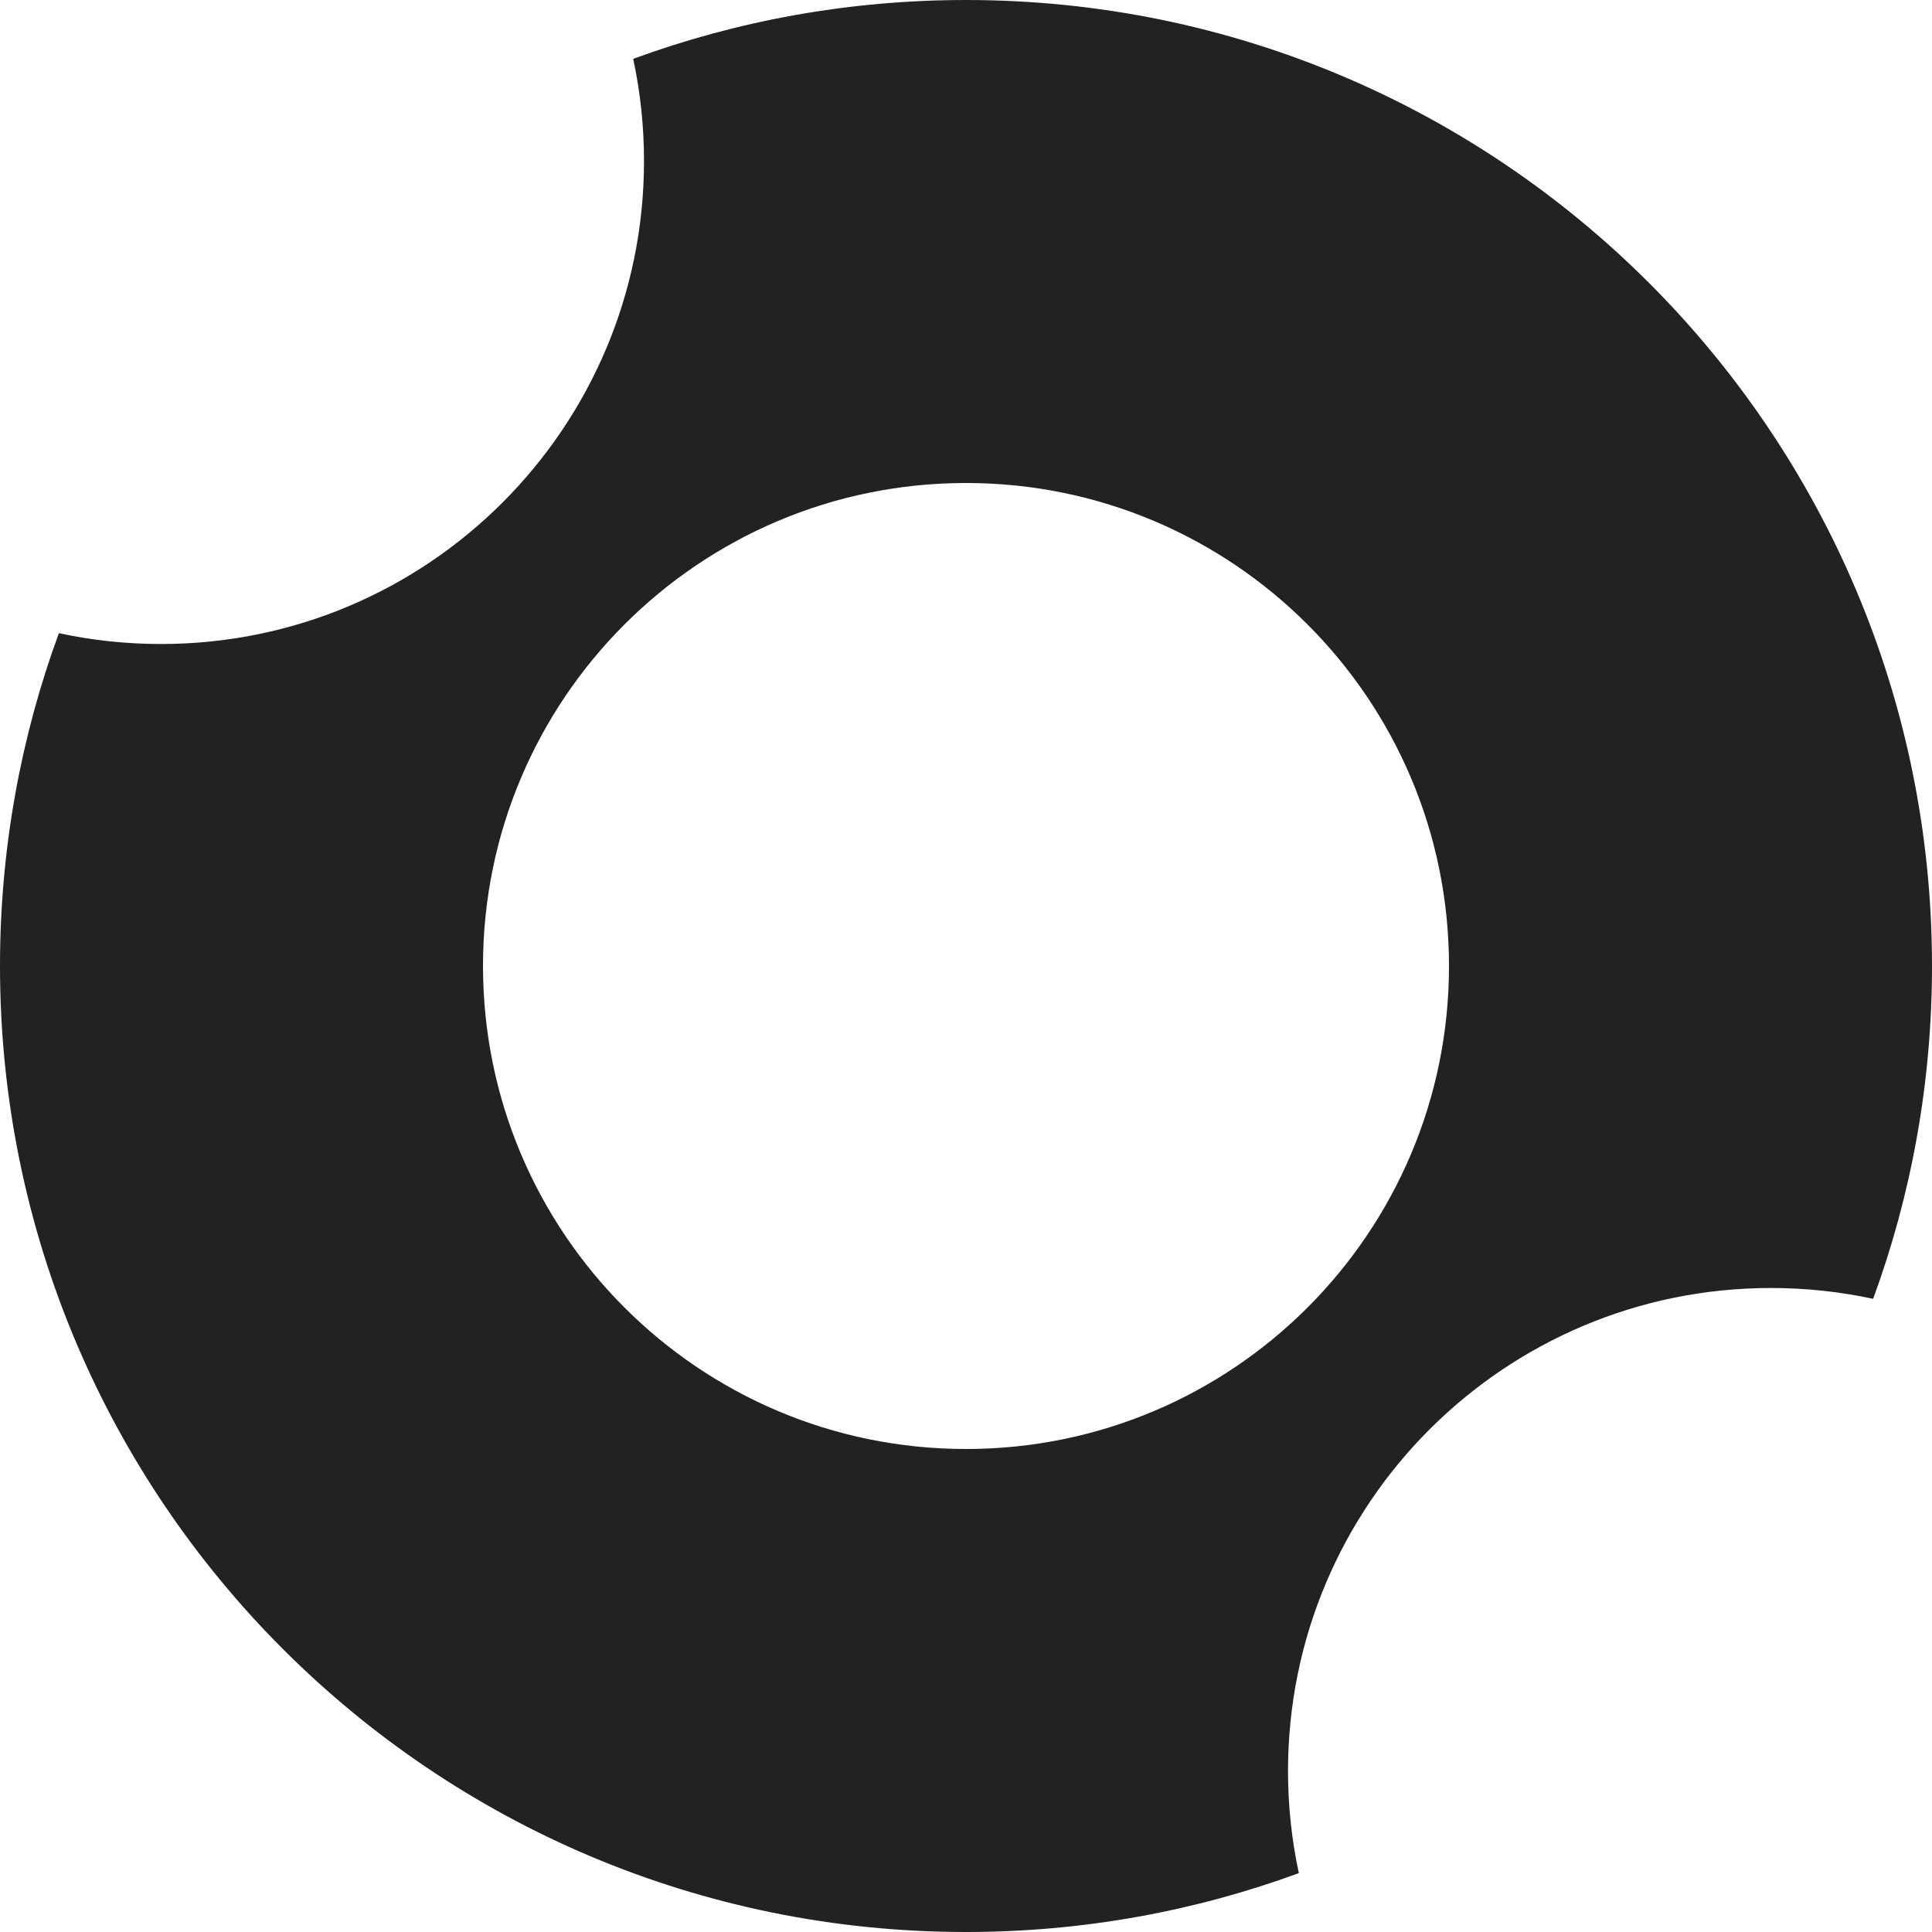 <svg width="80" height="80" viewBox="0 0 80 80" fill="none" xmlns="http://www.w3.org/2000/svg">
<path id="Subtract" fill-rule="evenodd" clip-rule="evenodd" d="M2.438 26.218C0.861 30.515 0 35.157 0 40C0 62.091 17.909 80 40 80C44.843 80 49.485 79.139 53.782 77.562C53.488 76.199 53.334 74.784 53.334 73.333C53.334 62.288 62.288 53.333 73.334 53.333C74.785 53.333 76.2 53.488 77.563 53.781C79.139 49.485 80 44.843 80 40C80 17.909 62.091 0 40 0C35.157 0 30.515 0.861 26.219 2.437C26.513 3.801 26.667 5.216 26.667 6.667C26.667 17.712 17.713 26.667 6.667 26.667C5.216 26.667 3.801 26.512 2.438 26.218ZM20 40C20 28.954 28.954 20 40 20C51.046 20 60 28.954 60 40C60 51.046 51.046 60 40 60C28.954 60 20 51.046 20 40Z" fill="#222222"/>
</svg>
